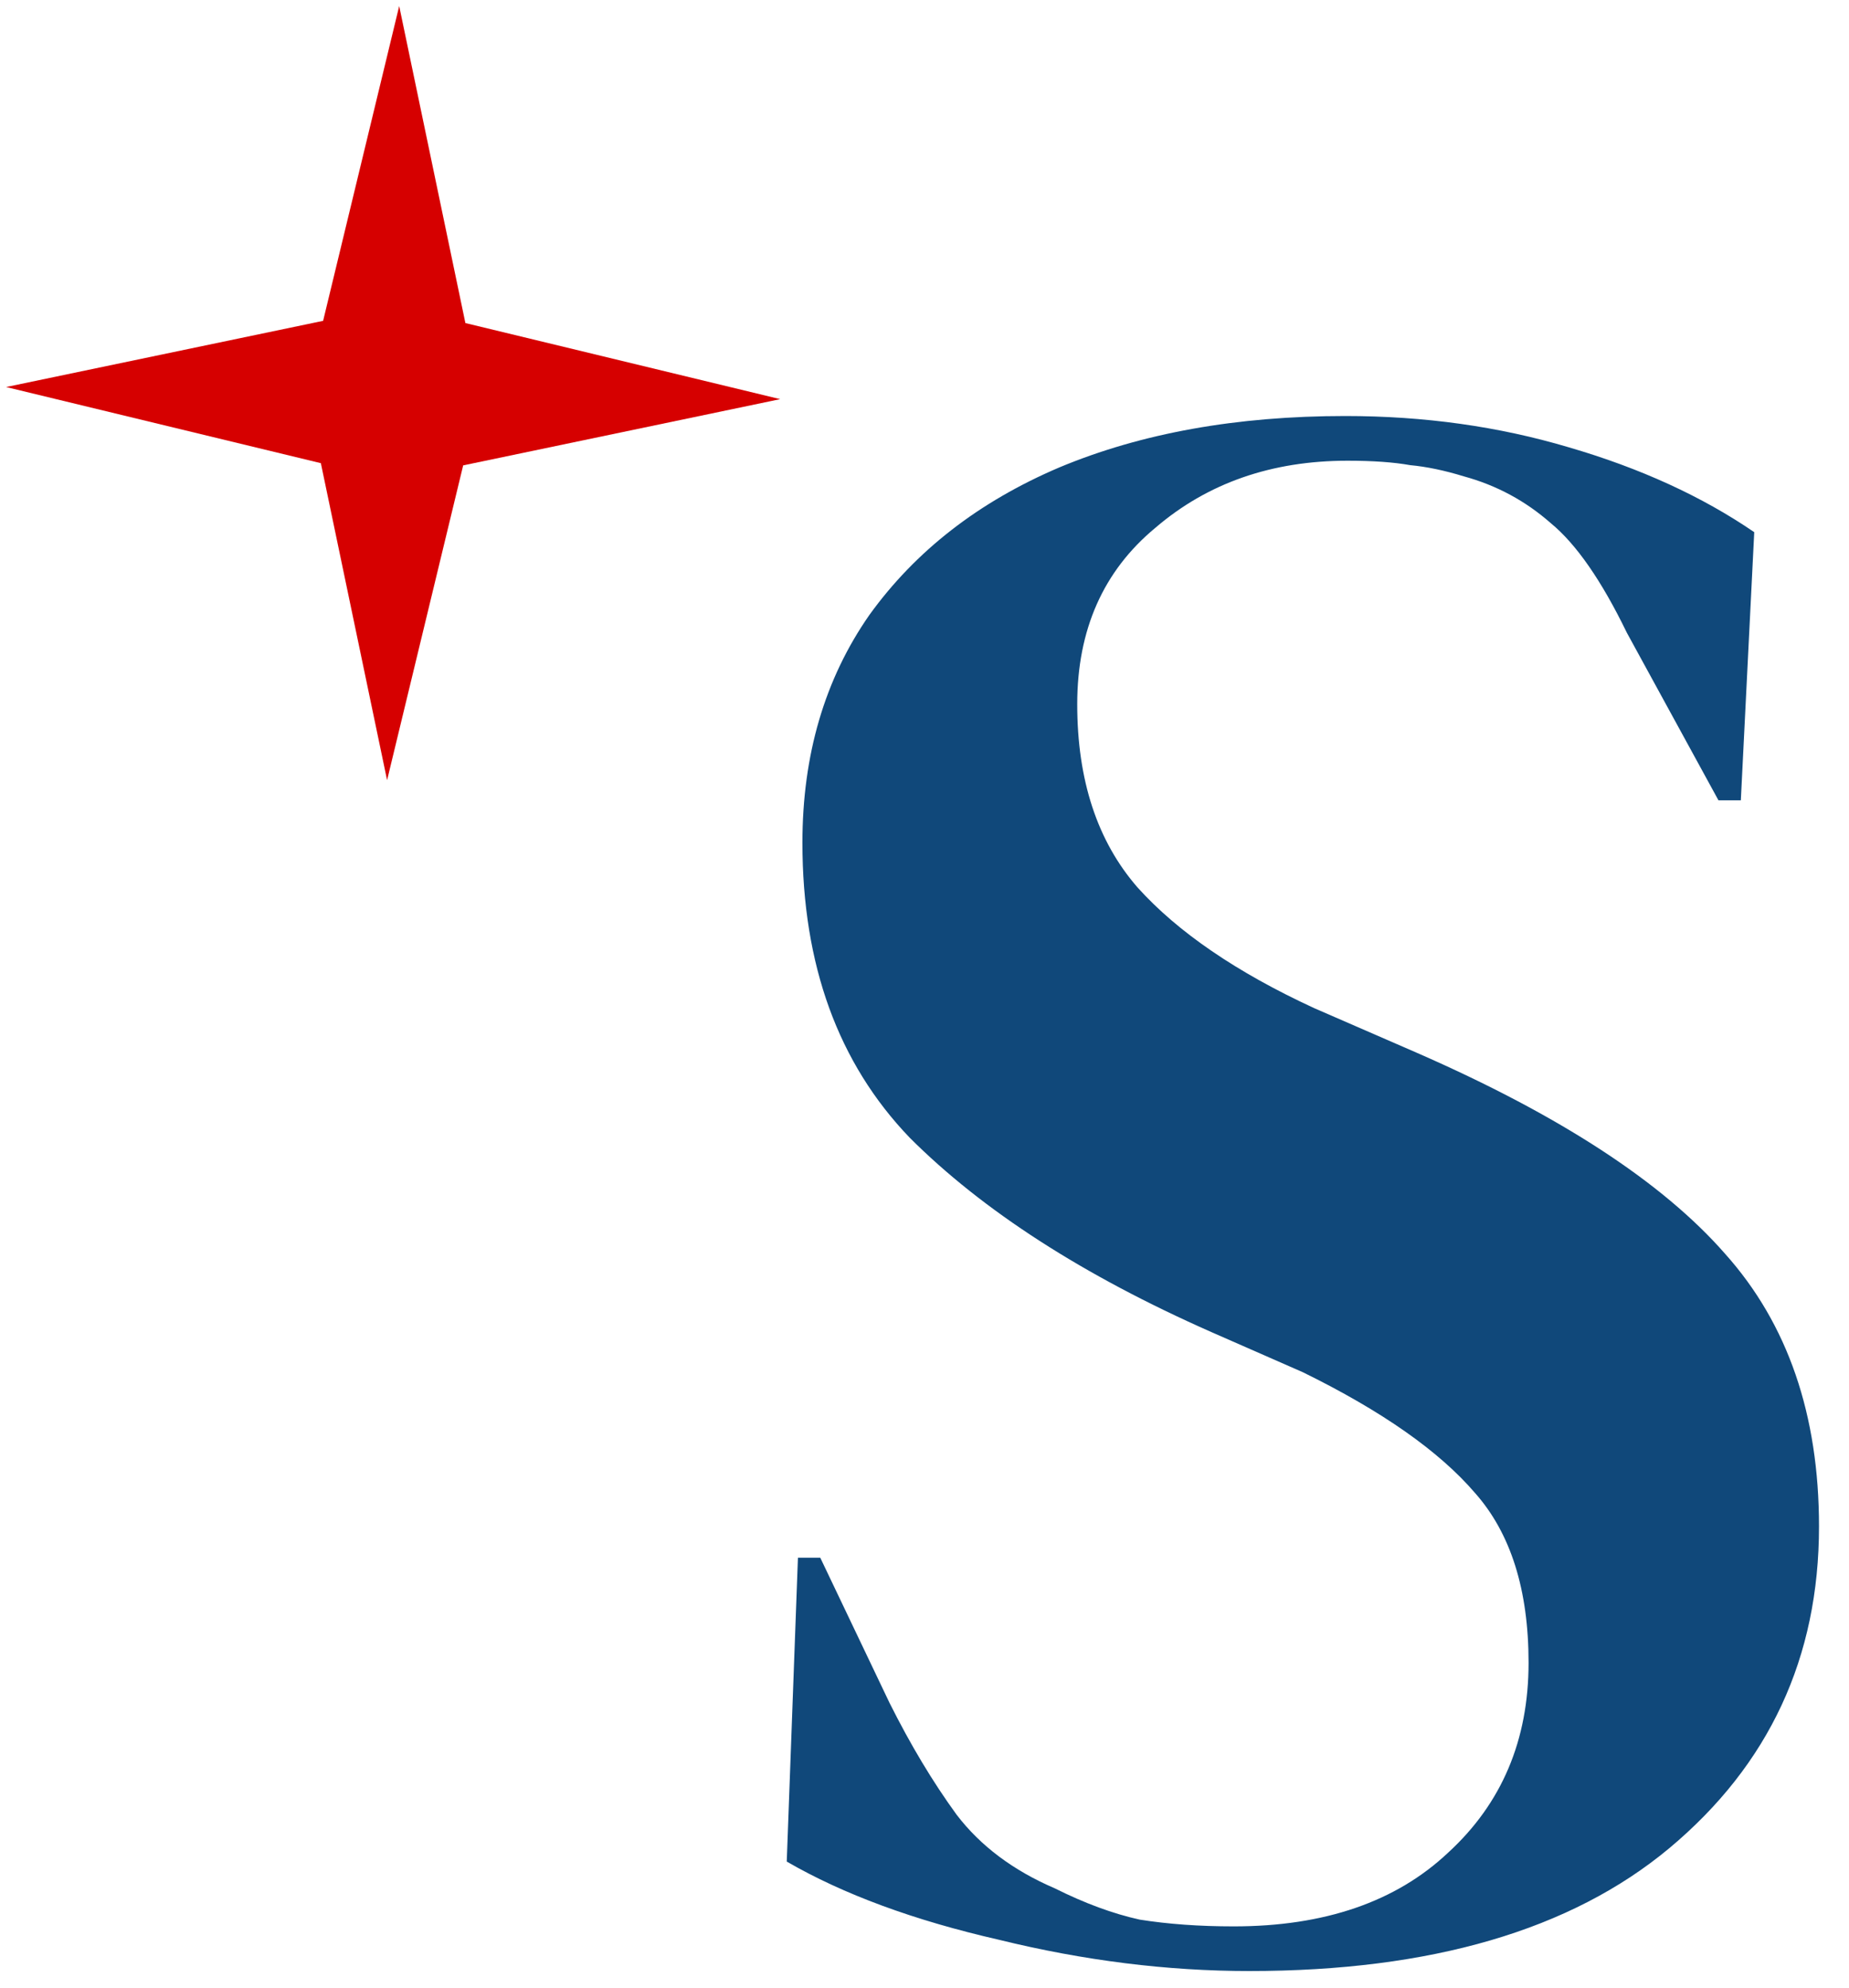 <svg width="40" height="43" viewBox="0 0 40 43" fill="none" xmlns="http://www.w3.org/2000/svg">
<path d="M8.636 0.131L10.068 6.989L16.878 8.635L10.02 10.068L8.374 16.878L6.941 10.02L0.132 8.373L6.99 6.941L8.636 0.131Z" fill="#D60000"/>
<path d="M27.026 42.641C25.254 42.641 23.449 42.416 21.612 41.965C19.776 41.546 18.245 40.982 17.02 40.273L17.262 33.699H17.745L19.244 36.841C19.695 37.743 20.178 38.549 20.694 39.258C21.21 39.934 21.919 40.466 22.821 40.853C23.465 41.175 24.077 41.401 24.657 41.529C25.27 41.626 25.946 41.675 26.688 41.675C28.653 41.675 30.2 41.143 31.328 40.08C32.488 39.016 33.068 37.647 33.068 35.971C33.068 34.392 32.681 33.168 31.908 32.297C31.134 31.395 29.894 30.525 28.186 29.687L26.204 28.817C23.433 27.593 21.258 26.191 19.679 24.612C18.132 23.001 17.359 20.874 17.359 18.232C17.359 16.331 17.842 14.687 18.809 13.302C19.808 11.916 21.177 10.853 22.917 10.112C24.69 9.371 26.752 9 29.104 9C30.812 9 32.423 9.226 33.938 9.677C35.484 10.128 36.822 10.74 37.95 11.513L37.66 17.314H37.176L35.194 13.688C34.647 12.561 34.099 11.771 33.551 11.32C33.003 10.837 32.375 10.498 31.666 10.305C31.247 10.176 30.86 10.096 30.506 10.063C30.151 9.999 29.7 9.967 29.153 9.967C27.509 9.967 26.124 10.45 24.996 11.417C23.868 12.351 23.304 13.624 23.304 15.235C23.304 16.879 23.739 18.2 24.609 19.199C25.479 20.165 26.752 21.035 28.428 21.809L30.651 22.776C33.745 24.129 35.968 25.579 37.321 27.126C38.675 28.64 39.351 30.606 39.351 33.023C39.351 35.858 38.272 38.178 36.113 39.983C33.986 41.755 30.957 42.641 27.026 42.641Z" fill="#10487A"/>
</svg>
